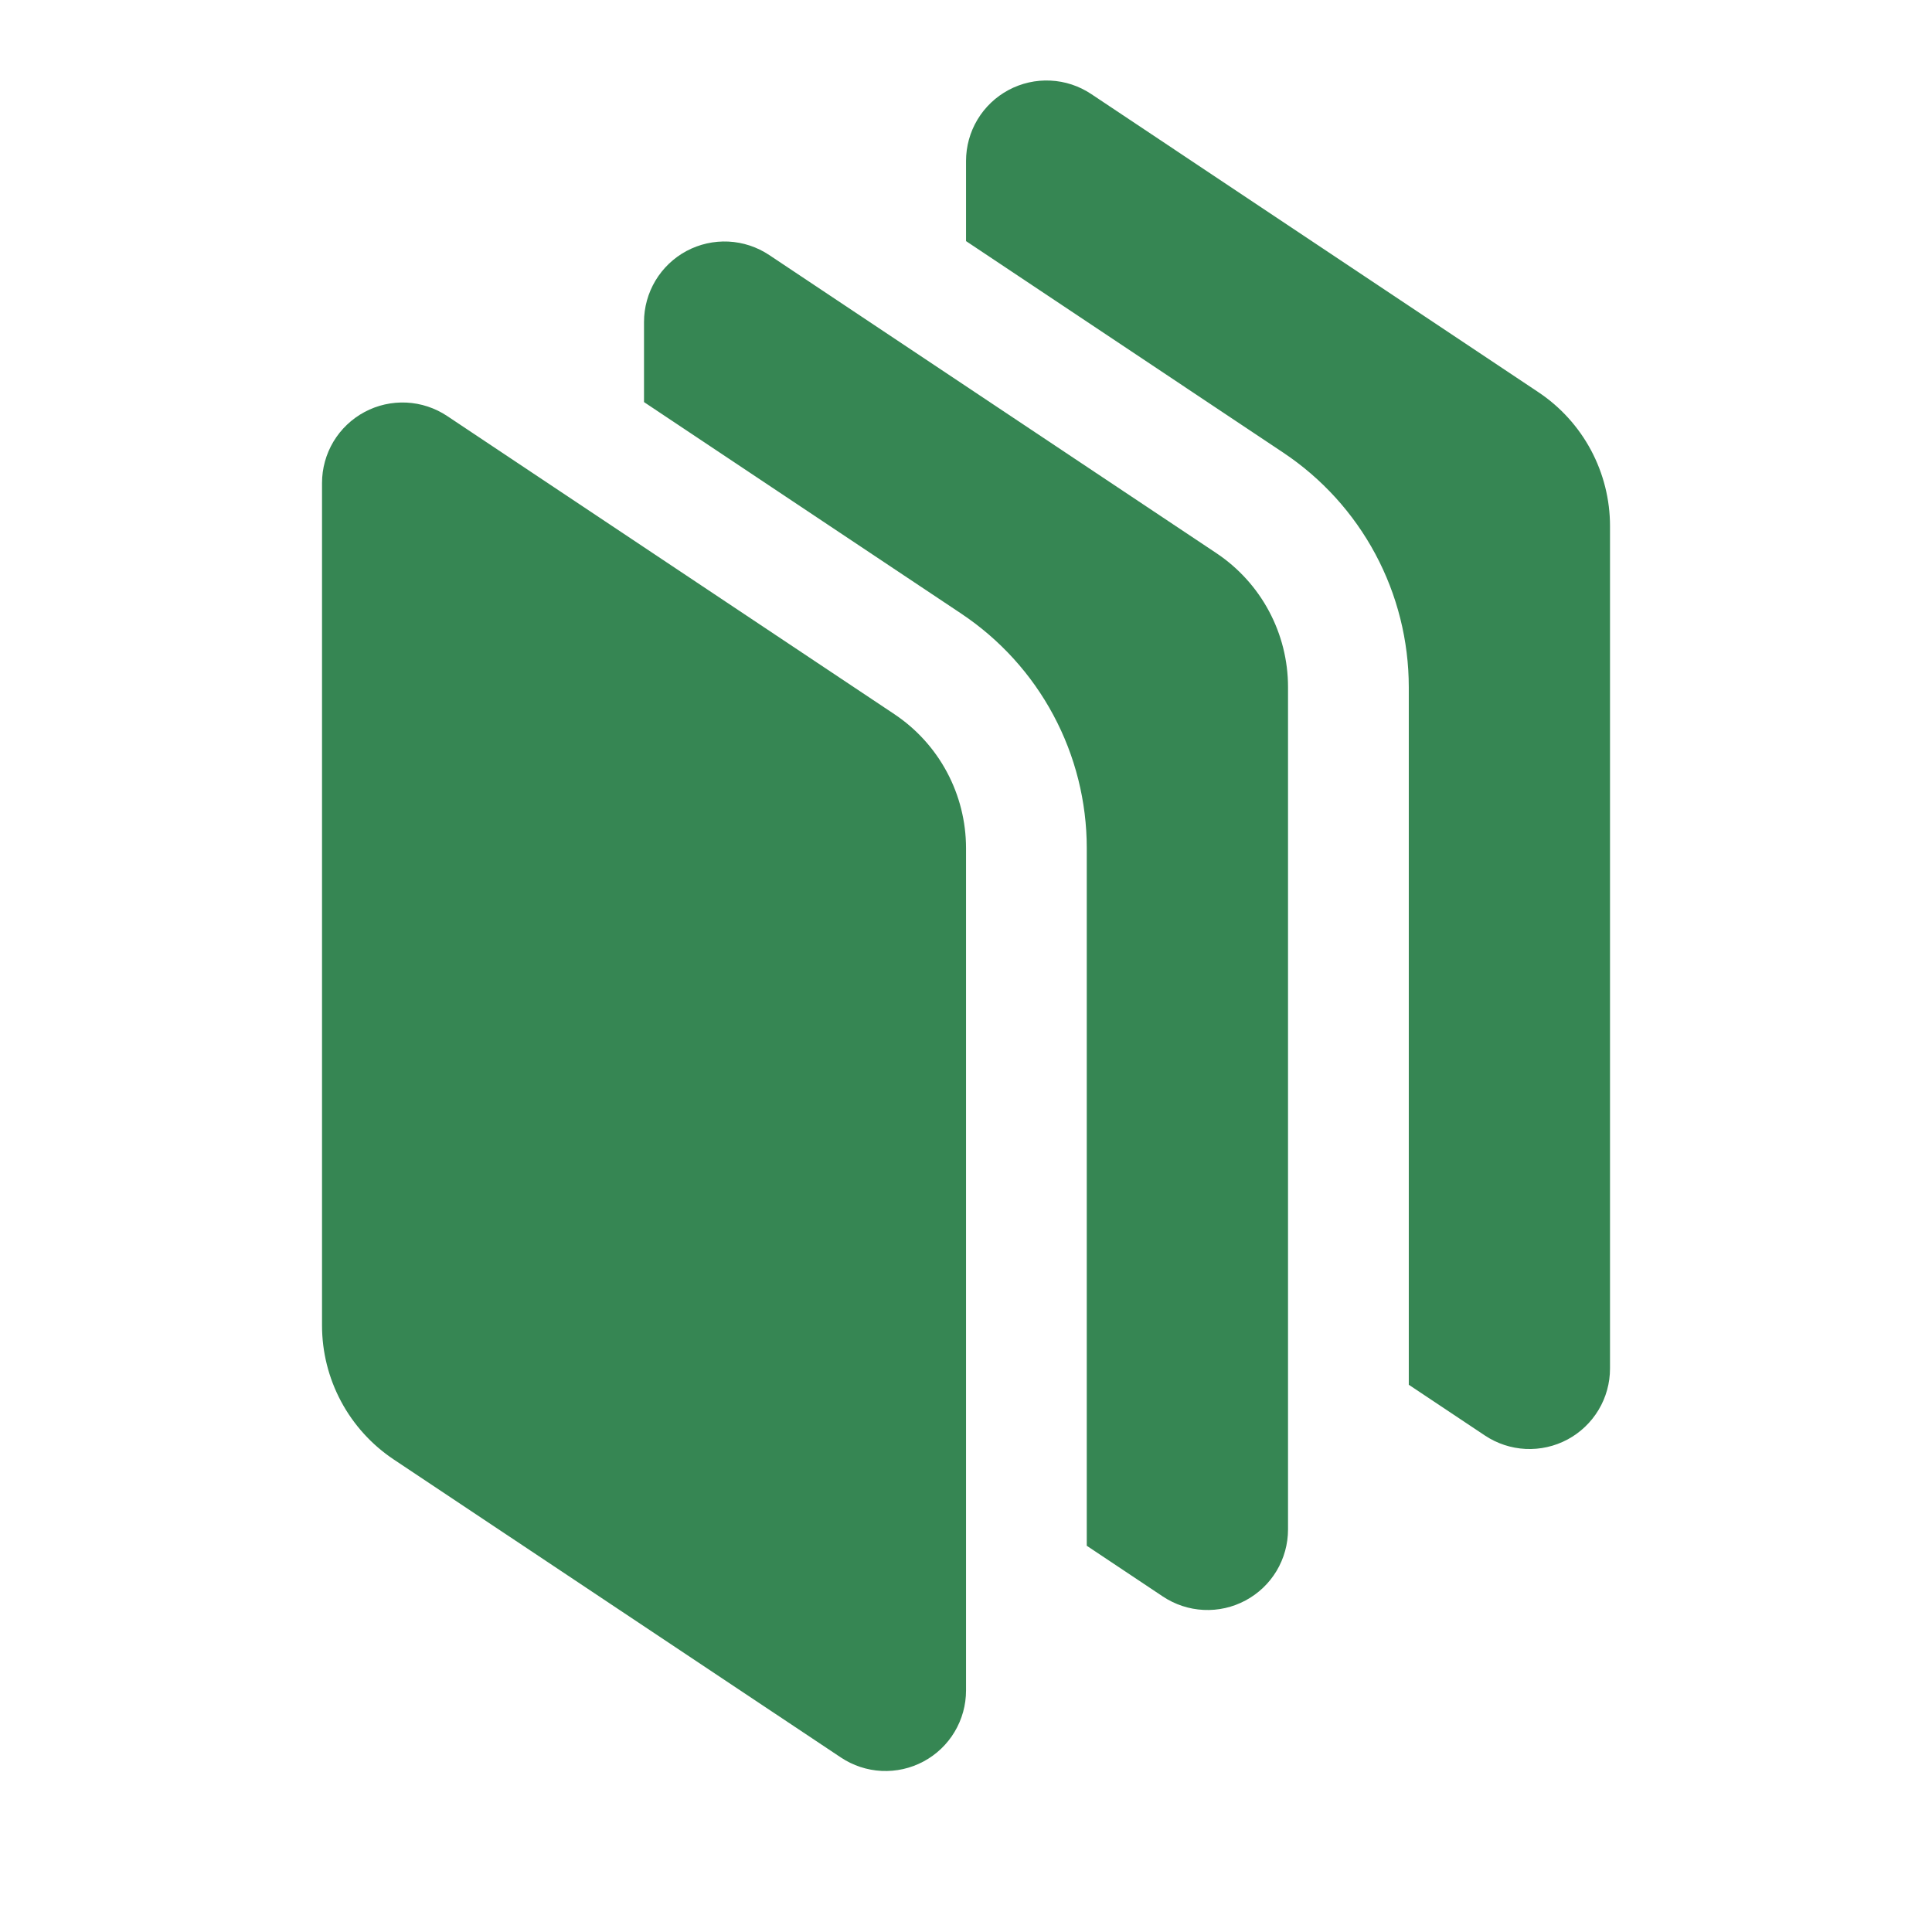 <svg width="59" height="59" viewBox="0 0 59 59" fill="none" xmlns="http://www.w3.org/2000/svg">
<g clip-path="url(#clip0_204_1703)">
<path d="M13.657 12.705L27.31 21.808C27.984 22.257 28.536 22.865 28.918 23.579C29.3 24.292 29.5 25.089 29.501 25.899V51.625C29.501 52.07 29.38 52.507 29.151 52.889C28.923 53.27 28.595 53.583 28.202 53.793C27.81 54.003 27.368 54.102 26.923 54.081C26.479 54.059 26.048 53.917 25.678 53.67L12.024 44.57C11.35 44.12 10.798 43.512 10.416 42.798C10.034 42.084 9.834 41.286 9.834 40.477V14.75C9.834 14.305 9.955 13.868 10.183 13.486C10.412 13.105 10.74 12.792 11.133 12.582C11.525 12.372 11.967 12.273 12.412 12.294C12.856 12.316 13.287 12.458 13.657 12.705ZM20.965 7.665C21.358 7.455 21.8 7.356 22.245 7.377C22.689 7.399 23.12 7.541 23.49 7.788L37.144 16.891C37.817 17.34 38.37 17.948 38.752 18.662C39.134 19.375 39.334 20.172 39.334 20.982V46.708C39.334 47.153 39.213 47.59 38.985 47.972C38.756 48.354 38.428 48.666 38.035 48.876C37.643 49.086 37.201 49.186 36.756 49.164C36.312 49.143 35.882 49.001 35.511 48.754L33.188 47.205V25.899C33.188 24.482 32.838 23.087 32.169 21.839C31.501 20.59 30.534 19.526 29.356 18.74L19.667 12.279V9.833C19.667 9.388 19.788 8.952 20.016 8.57C20.245 8.188 20.573 7.875 20.965 7.665ZM33.323 2.871L46.977 11.975C47.651 12.423 48.203 13.032 48.585 13.745C48.967 14.459 49.167 15.256 49.167 16.065V41.792C49.167 42.237 49.047 42.673 48.818 43.055C48.589 43.437 48.261 43.75 47.869 43.96C47.476 44.17 47.034 44.269 46.59 44.248C46.145 44.226 45.715 44.084 45.345 43.837L43.022 42.288V20.982C43.021 19.565 42.671 18.171 42.003 16.922C41.334 15.673 40.368 14.609 39.189 13.823L29.501 7.363V4.917C29.501 4.472 29.621 4.035 29.85 3.653C30.079 3.271 30.407 2.959 30.799 2.749C31.192 2.539 31.634 2.439 32.078 2.461C32.523 2.482 32.953 2.624 33.323 2.871Z" fill="#368653"/>
</g>
<defs>
<clipPath id="clip0_204_1703">
<rect width="59" height="59" fill="white"/>
</clipPath>
</defs>
</svg>
